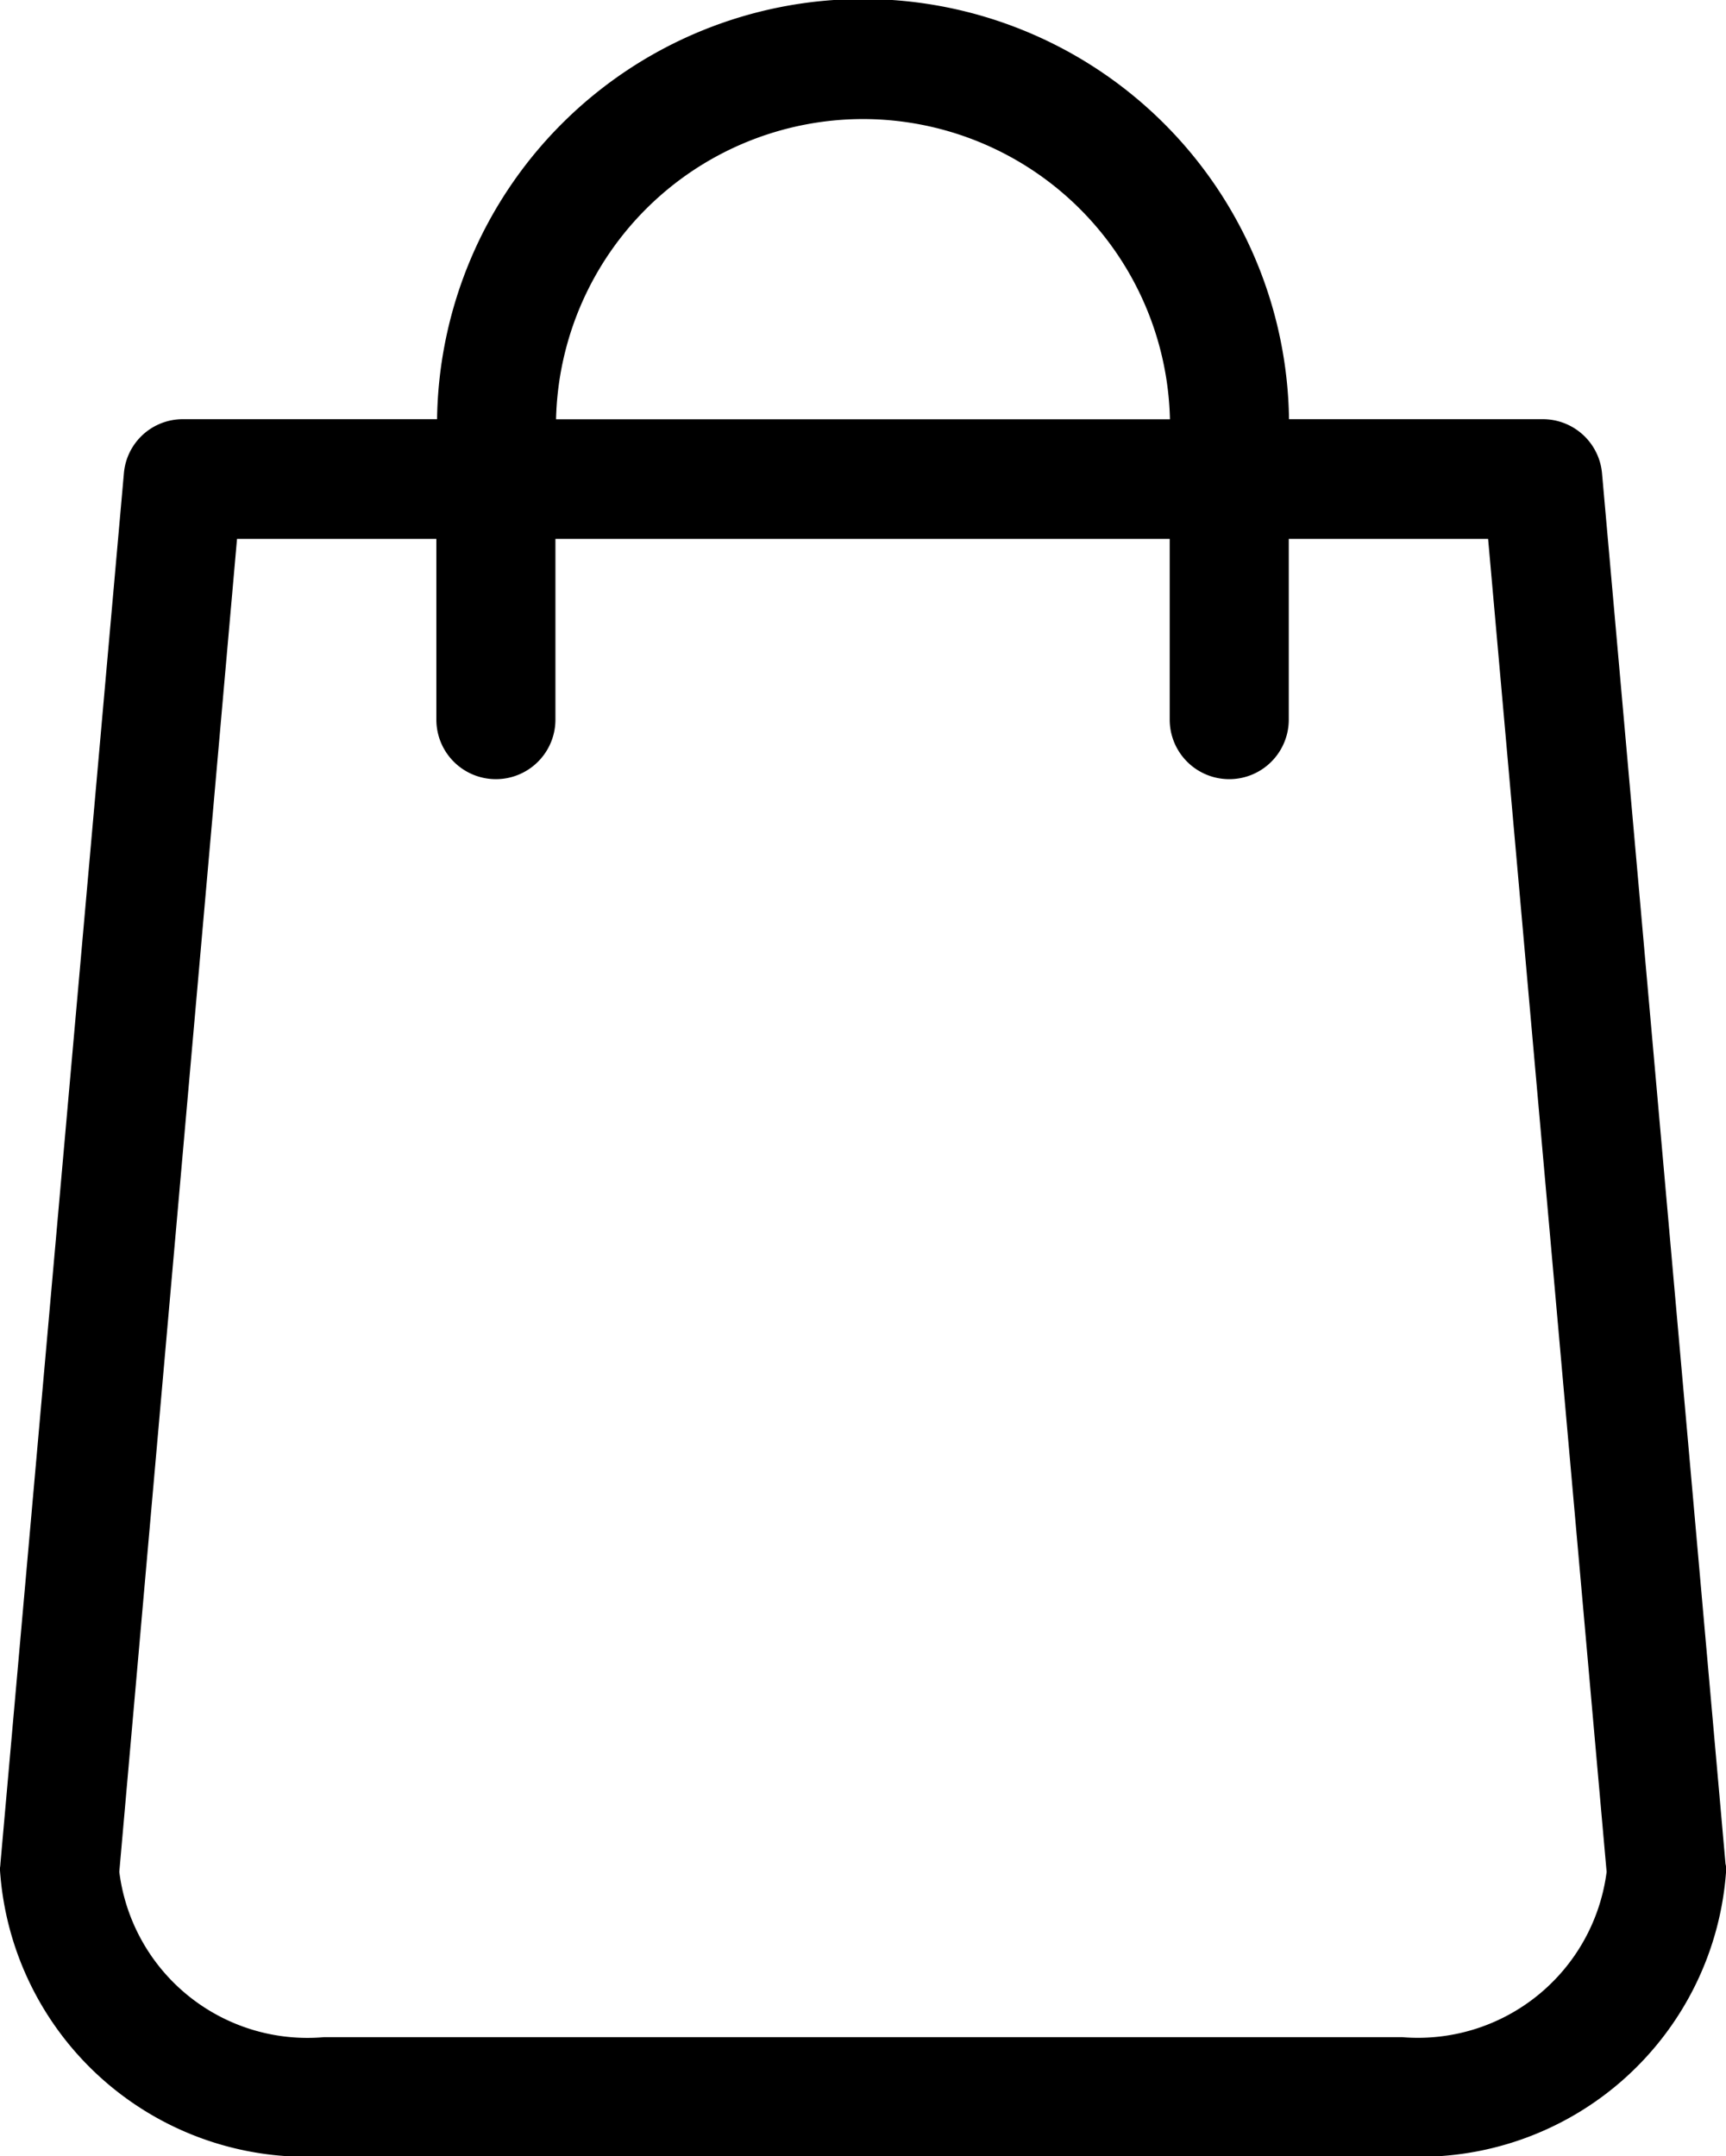 <svg xmlns="http://www.w3.org/2000/svg" width="21.846" height="27.293" viewBox="0 0 21.846 27.293"><g transform="translate(-48.8)"><path d="M70.64,23.593l-1.563-17.6a.752.752,0,0,0-.748-.687H65.115a5.392,5.392,0,0,0-10.783,0H51.116a.748.748,0,0,0-.748.687l-1.563,17.6c0,.022-.006.045-.006.067a3.889,3.889,0,0,0,4.1,3.634H66.549a3.889,3.889,0,0,0,4.1-3.634A.272.272,0,0,0,70.64,23.593ZM59.723,1.507a3.889,3.889,0,0,1,3.885,3.8H55.838A3.889,3.889,0,0,1,59.723,1.507Zm6.826,24.279H52.9a2.4,2.4,0,0,1-2.59-2.093L51.8,6.821h2.523V9.109a.753.753,0,0,0,1.507,0V6.821h7.775V9.109a.753.753,0,1,0,1.507,0V6.821h2.523l1.5,16.873A2.408,2.408,0,0,1,66.549,25.786Z"/></g></svg>